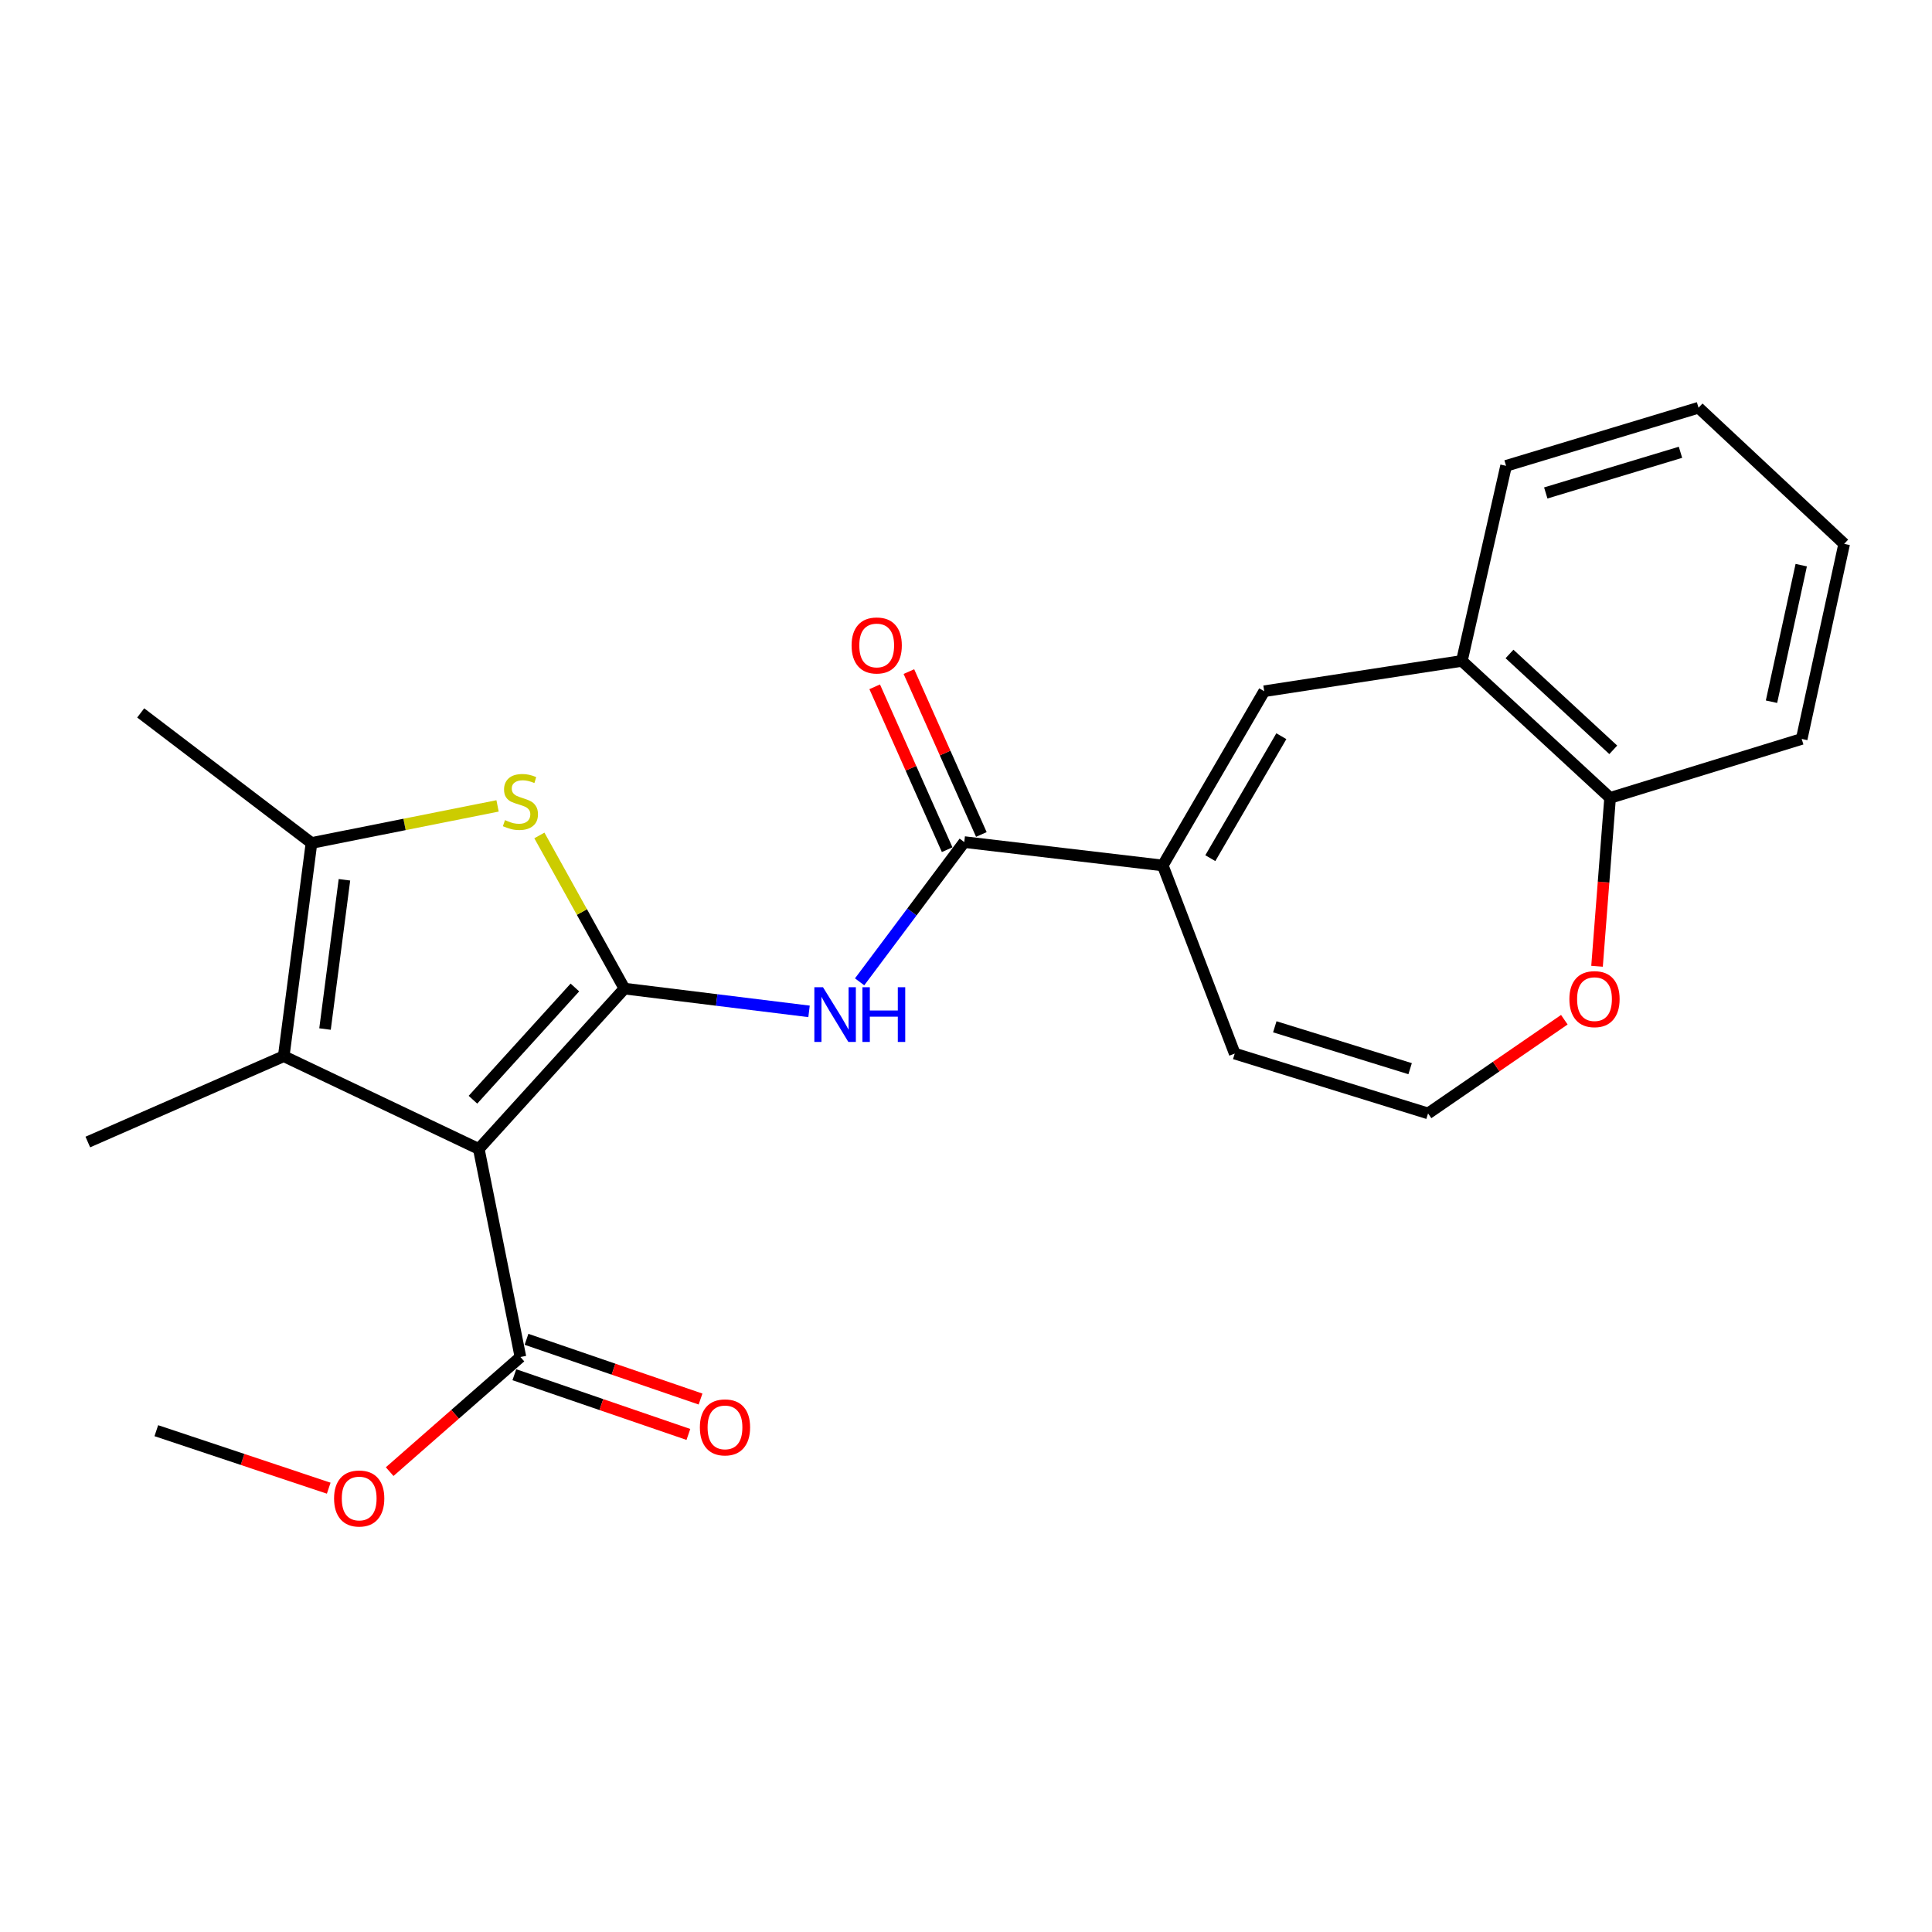 <?xml version='1.0' encoding='iso-8859-1'?>
<svg version='1.1' baseProfile='full'
              xmlns='http://www.w3.org/2000/svg'
                      xmlns:rdkit='http://www.rdkit.org/xml'
                      xmlns:xlink='http://www.w3.org/1999/xlink'
                  xml:space='preserve'
width='1000px' height='1000px' viewBox='0 0 1000 1000'>
<!-- END OF HEADER -->
<rect style='opacity:1.0;fill:#FFFFFF;stroke:none' width='1000' height='1000' x='0' y='0'> </rect>
<path class='bond-0' d='M 323.213,511.696 L 247.826,594.692' style='fill:none;fill-rule:evenodd;stroke:#000000;stroke-width:6px;stroke-linecap:butt;stroke-linejoin:miter;stroke-opacity:1' />
<path class='bond-0' d='M 297.564,511.119 L 244.793,569.216' style='fill:none;fill-rule:evenodd;stroke:#000000;stroke-width:6px;stroke-linecap:butt;stroke-linejoin:miter;stroke-opacity:1' />
<path class='bond-1' d='M 323.213,511.696 L 301.196,472.06' style='fill:none;fill-rule:evenodd;stroke:#000000;stroke-width:6px;stroke-linecap:butt;stroke-linejoin:miter;stroke-opacity:1' />
<path class='bond-1' d='M 301.196,472.06 L 279.18,432.424' style='fill:none;fill-rule:evenodd;stroke:#CCCC00;stroke-width:6px;stroke-linecap:butt;stroke-linejoin:miter;stroke-opacity:1' />
<path class='bond-3' d='M 323.213,511.696 L 370.986,517.591' style='fill:none;fill-rule:evenodd;stroke:#000000;stroke-width:6px;stroke-linecap:butt;stroke-linejoin:miter;stroke-opacity:1' />
<path class='bond-3' d='M 370.986,517.591 L 418.758,523.486' style='fill:none;fill-rule:evenodd;stroke:#0000FF;stroke-width:6px;stroke-linecap:butt;stroke-linejoin:miter;stroke-opacity:1' />
<path class='bond-2' d='M 247.826,594.692 L 146.866,546.688' style='fill:none;fill-rule:evenodd;stroke:#000000;stroke-width:6px;stroke-linecap:butt;stroke-linejoin:miter;stroke-opacity:1' />
<path class='bond-8' d='M 247.826,594.692 L 269.375,702.39' style='fill:none;fill-rule:evenodd;stroke:#000000;stroke-width:6px;stroke-linecap:butt;stroke-linejoin:miter;stroke-opacity:1' />
<path class='bond-4' d='M 257.538,417.131 L 209.381,426.726' style='fill:none;fill-rule:evenodd;stroke:#CCCC00;stroke-width:6px;stroke-linecap:butt;stroke-linejoin:miter;stroke-opacity:1' />
<path class='bond-4' d='M 209.381,426.726 L 161.225,436.321' style='fill:none;fill-rule:evenodd;stroke:#000000;stroke-width:6px;stroke-linecap:butt;stroke-linejoin:miter;stroke-opacity:1' />
<path class='bond-17' d='M 146.866,546.688 L 45.455,591.108' style='fill:none;fill-rule:evenodd;stroke:#000000;stroke-width:6px;stroke-linecap:butt;stroke-linejoin:miter;stroke-opacity:1' />
<path class='bond-24' d='M 146.866,546.688 L 161.225,436.321' style='fill:none;fill-rule:evenodd;stroke:#000000;stroke-width:6px;stroke-linecap:butt;stroke-linejoin:miter;stroke-opacity:1' />
<path class='bond-24' d='M 168.232,532.632 L 178.283,455.375' style='fill:none;fill-rule:evenodd;stroke:#000000;stroke-width:6px;stroke-linecap:butt;stroke-linejoin:miter;stroke-opacity:1' />
<path class='bond-5' d='M 444.934,508.202 L 472.015,472.03' style='fill:none;fill-rule:evenodd;stroke:#0000FF;stroke-width:6px;stroke-linecap:butt;stroke-linejoin:miter;stroke-opacity:1' />
<path class='bond-5' d='M 472.015,472.03 L 499.096,435.858' style='fill:none;fill-rule:evenodd;stroke:#000000;stroke-width:6px;stroke-linecap:butt;stroke-linejoin:miter;stroke-opacity:1' />
<path class='bond-18' d='M 161.225,436.321 L 72.826,369.007' style='fill:none;fill-rule:evenodd;stroke:#000000;stroke-width:6px;stroke-linecap:butt;stroke-linejoin:miter;stroke-opacity:1' />
<path class='bond-6' d='M 499.096,435.858 L 601.842,447.967' style='fill:none;fill-rule:evenodd;stroke:#000000;stroke-width:6px;stroke-linecap:butt;stroke-linejoin:miter;stroke-opacity:1' />
<path class='bond-14' d='M 507.946,431.92 L 489.193,389.767' style='fill:none;fill-rule:evenodd;stroke:#000000;stroke-width:6px;stroke-linecap:butt;stroke-linejoin:miter;stroke-opacity:1' />
<path class='bond-14' d='M 489.193,389.767 L 470.439,347.614' style='fill:none;fill-rule:evenodd;stroke:#FF0000;stroke-width:6px;stroke-linecap:butt;stroke-linejoin:miter;stroke-opacity:1' />
<path class='bond-14' d='M 490.245,439.795 L 471.492,397.642' style='fill:none;fill-rule:evenodd;stroke:#000000;stroke-width:6px;stroke-linecap:butt;stroke-linejoin:miter;stroke-opacity:1' />
<path class='bond-14' d='M 471.492,397.642 L 452.738,355.489' style='fill:none;fill-rule:evenodd;stroke:#FF0000;stroke-width:6px;stroke-linecap:butt;stroke-linejoin:miter;stroke-opacity:1' />
<path class='bond-7' d='M 601.842,447.967 L 654.357,357.781' style='fill:none;fill-rule:evenodd;stroke:#000000;stroke-width:6px;stroke-linecap:butt;stroke-linejoin:miter;stroke-opacity:1' />
<path class='bond-7' d='M 626.462,444.188 L 663.222,381.058' style='fill:none;fill-rule:evenodd;stroke:#000000;stroke-width:6px;stroke-linecap:butt;stroke-linejoin:miter;stroke-opacity:1' />
<path class='bond-11' d='M 601.842,447.967 L 639.094,545.332' style='fill:none;fill-rule:evenodd;stroke:#000000;stroke-width:6px;stroke-linecap:butt;stroke-linejoin:miter;stroke-opacity:1' />
<path class='bond-9' d='M 654.357,357.781 L 756.662,342.088' style='fill:none;fill-rule:evenodd;stroke:#000000;stroke-width:6px;stroke-linecap:butt;stroke-linejoin:miter;stroke-opacity:1' />
<path class='bond-15' d='M 266.23,711.552 L 311.27,727.01' style='fill:none;fill-rule:evenodd;stroke:#000000;stroke-width:6px;stroke-linecap:butt;stroke-linejoin:miter;stroke-opacity:1' />
<path class='bond-15' d='M 311.27,727.01 L 356.31,742.467' style='fill:none;fill-rule:evenodd;stroke:#FF0000;stroke-width:6px;stroke-linecap:butt;stroke-linejoin:miter;stroke-opacity:1' />
<path class='bond-15' d='M 272.519,693.227 L 317.559,708.685' style='fill:none;fill-rule:evenodd;stroke:#000000;stroke-width:6px;stroke-linecap:butt;stroke-linejoin:miter;stroke-opacity:1' />
<path class='bond-15' d='M 317.559,708.685 L 362.599,724.142' style='fill:none;fill-rule:evenodd;stroke:#FF0000;stroke-width:6px;stroke-linecap:butt;stroke-linejoin:miter;stroke-opacity:1' />
<path class='bond-16' d='M 269.375,702.39 L 235.532,732.051' style='fill:none;fill-rule:evenodd;stroke:#000000;stroke-width:6px;stroke-linecap:butt;stroke-linejoin:miter;stroke-opacity:1' />
<path class='bond-16' d='M 235.532,732.051 L 201.69,761.712' style='fill:none;fill-rule:evenodd;stroke:#FF0000;stroke-width:6px;stroke-linecap:butt;stroke-linejoin:miter;stroke-opacity:1' />
<path class='bond-13' d='M 756.662,342.088 L 833.383,412.975' style='fill:none;fill-rule:evenodd;stroke:#000000;stroke-width:6px;stroke-linecap:butt;stroke-linejoin:miter;stroke-opacity:1' />
<path class='bond-13' d='M 781.318,338.491 L 835.022,388.112' style='fill:none;fill-rule:evenodd;stroke:#000000;stroke-width:6px;stroke-linecap:butt;stroke-linejoin:miter;stroke-opacity:1' />
<path class='bond-19' d='M 756.662,342.088 L 779.545,241.117' style='fill:none;fill-rule:evenodd;stroke:#000000;stroke-width:6px;stroke-linecap:butt;stroke-linejoin:miter;stroke-opacity:1' />
<path class='bond-10' d='M 739.161,576.298 L 639.094,545.332' style='fill:none;fill-rule:evenodd;stroke:#000000;stroke-width:6px;stroke-linecap:butt;stroke-linejoin:miter;stroke-opacity:1' />
<path class='bond-10' d='M 729.878,553.145 L 659.832,531.468' style='fill:none;fill-rule:evenodd;stroke:#000000;stroke-width:6px;stroke-linecap:butt;stroke-linejoin:miter;stroke-opacity:1' />
<path class='bond-12' d='M 739.161,576.298 L 774.429,552.05' style='fill:none;fill-rule:evenodd;stroke:#000000;stroke-width:6px;stroke-linecap:butt;stroke-linejoin:miter;stroke-opacity:1' />
<path class='bond-12' d='M 774.429,552.05 L 809.697,527.802' style='fill:none;fill-rule:evenodd;stroke:#FF0000;stroke-width:6px;stroke-linecap:butt;stroke-linejoin:miter;stroke-opacity:1' />
<path class='bond-25' d='M 826.623,500.137 L 830.003,456.556' style='fill:none;fill-rule:evenodd;stroke:#FF0000;stroke-width:6px;stroke-linecap:butt;stroke-linejoin:miter;stroke-opacity:1' />
<path class='bond-25' d='M 830.003,456.556 L 833.383,412.975' style='fill:none;fill-rule:evenodd;stroke:#000000;stroke-width:6px;stroke-linecap:butt;stroke-linejoin:miter;stroke-opacity:1' />
<path class='bond-20' d='M 833.383,412.975 L 932.556,382.472' style='fill:none;fill-rule:evenodd;stroke:#000000;stroke-width:6px;stroke-linecap:butt;stroke-linejoin:miter;stroke-opacity:1' />
<path class='bond-21' d='M 170.149,770.28 L 125.529,755.402' style='fill:none;fill-rule:evenodd;stroke:#FF0000;stroke-width:6px;stroke-linecap:butt;stroke-linejoin:miter;stroke-opacity:1' />
<path class='bond-21' d='M 125.529,755.402 L 80.909,740.524' style='fill:none;fill-rule:evenodd;stroke:#000000;stroke-width:6px;stroke-linecap:butt;stroke-linejoin:miter;stroke-opacity:1' />
<path class='bond-22' d='M 779.545,241.117 L 879.159,211.045' style='fill:none;fill-rule:evenodd;stroke:#000000;stroke-width:6px;stroke-linecap:butt;stroke-linejoin:miter;stroke-opacity:1' />
<path class='bond-22' d='M 800.086,255.154 L 869.816,234.103' style='fill:none;fill-rule:evenodd;stroke:#000000;stroke-width:6px;stroke-linecap:butt;stroke-linejoin:miter;stroke-opacity:1' />
<path class='bond-26' d='M 932.556,382.472 L 954.545,281.501' style='fill:none;fill-rule:evenodd;stroke:#000000;stroke-width:6px;stroke-linecap:butt;stroke-linejoin:miter;stroke-opacity:1' />
<path class='bond-26' d='M 916.924,363.204 L 932.317,292.524' style='fill:none;fill-rule:evenodd;stroke:#000000;stroke-width:6px;stroke-linecap:butt;stroke-linejoin:miter;stroke-opacity:1' />
<path class='bond-23' d='M 879.159,211.045 L 954.545,281.501' style='fill:none;fill-rule:evenodd;stroke:#000000;stroke-width:6px;stroke-linecap:butt;stroke-linejoin:miter;stroke-opacity:1' />
<path  class='atom-2' d='M 261.375 424.493
Q 261.695 424.613, 263.015 425.173
Q 264.335 425.733, 265.775 426.093
Q 267.255 426.413, 268.695 426.413
Q 271.375 426.413, 272.935 425.133
Q 274.495 423.813, 274.495 421.533
Q 274.495 419.973, 273.695 419.013
Q 272.935 418.053, 271.735 417.533
Q 270.535 417.013, 268.535 416.413
Q 266.015 415.653, 264.495 414.933
Q 263.015 414.213, 261.935 412.693
Q 260.895 411.173, 260.895 408.613
Q 260.895 405.053, 263.295 402.853
Q 265.735 400.653, 270.535 400.653
Q 273.815 400.653, 277.535 402.213
L 276.615 405.293
Q 273.215 403.893, 270.655 403.893
Q 267.895 403.893, 266.375 405.053
Q 264.855 406.173, 264.895 408.133
Q 264.895 409.653, 265.655 410.573
Q 266.455 411.493, 267.575 412.013
Q 268.735 412.533, 270.655 413.133
Q 273.215 413.933, 274.735 414.733
Q 276.255 415.533, 277.335 417.173
Q 278.455 418.773, 278.455 421.533
Q 278.455 425.453, 275.815 427.573
Q 273.215 429.653, 268.855 429.653
Q 266.335 429.653, 264.415 429.093
Q 262.535 428.573, 260.295 427.653
L 261.375 424.493
' fill='#CCCC00'/>
<path  class='atom-4' d='M 425.985 510.99
L 435.265 525.99
Q 436.185 527.47, 437.665 530.15
Q 439.145 532.83, 439.225 532.99
L 439.225 510.99
L 442.985 510.99
L 442.985 539.31
L 439.105 539.31
L 429.145 522.91
Q 427.985 520.99, 426.745 518.79
Q 425.545 516.59, 425.185 515.91
L 425.185 539.31
L 421.505 539.31
L 421.505 510.99
L 425.985 510.99
' fill='#0000FF'/>
<path  class='atom-4' d='M 446.385 510.99
L 450.225 510.99
L 450.225 523.03
L 464.705 523.03
L 464.705 510.99
L 468.545 510.99
L 468.545 539.31
L 464.705 539.31
L 464.705 526.23
L 450.225 526.23
L 450.225 539.31
L 446.385 539.31
L 446.385 510.99
' fill='#0000FF'/>
<path  class='atom-13' d='M 812.31 517.147
Q 812.31 510.347, 815.67 506.547
Q 819.03 502.747, 825.31 502.747
Q 831.59 502.747, 834.95 506.547
Q 838.31 510.347, 838.31 517.147
Q 838.31 524.027, 834.91 527.947
Q 831.51 531.827, 825.31 531.827
Q 819.07 531.827, 815.67 527.947
Q 812.31 524.067, 812.31 517.147
M 825.31 528.627
Q 829.63 528.627, 831.95 525.747
Q 834.31 522.827, 834.31 517.147
Q 834.31 511.587, 831.95 508.787
Q 829.63 505.947, 825.31 505.947
Q 820.99 505.947, 818.63 508.747
Q 816.31 511.547, 816.31 517.147
Q 816.31 522.867, 818.63 525.747
Q 820.99 528.627, 825.31 528.627
' fill='#FF0000'/>
<path  class='atom-15' d='M 440.782 334.085
Q 440.782 327.285, 444.142 323.485
Q 447.502 319.685, 453.782 319.685
Q 460.062 319.685, 463.422 323.485
Q 466.782 327.285, 466.782 334.085
Q 466.782 340.965, 463.382 344.885
Q 459.982 348.765, 453.782 348.765
Q 447.542 348.765, 444.142 344.885
Q 440.782 341.005, 440.782 334.085
M 453.782 345.565
Q 458.102 345.565, 460.422 342.685
Q 462.782 339.765, 462.782 334.085
Q 462.782 328.525, 460.422 325.725
Q 458.102 322.885, 453.782 322.885
Q 449.462 322.885, 447.102 325.685
Q 444.782 328.485, 444.782 334.085
Q 444.782 339.805, 447.102 342.685
Q 449.462 345.565, 453.782 345.565
' fill='#FF0000'/>
<path  class='atom-16' d='M 362.253 738.807
Q 362.253 732.007, 365.613 728.207
Q 368.973 724.407, 375.253 724.407
Q 381.533 724.407, 384.893 728.207
Q 388.253 732.007, 388.253 738.807
Q 388.253 745.687, 384.853 749.607
Q 381.453 753.487, 375.253 753.487
Q 369.013 753.487, 365.613 749.607
Q 362.253 745.727, 362.253 738.807
M 375.253 750.287
Q 379.573 750.287, 381.893 747.407
Q 384.253 744.487, 384.253 738.807
Q 384.253 733.247, 381.893 730.447
Q 379.573 727.607, 375.253 727.607
Q 370.933 727.607, 368.573 730.407
Q 366.253 733.207, 366.253 738.807
Q 366.253 744.527, 368.573 747.407
Q 370.933 750.287, 375.253 750.287
' fill='#FF0000'/>
<path  class='atom-17' d='M 172.916 775.617
Q 172.916 768.817, 176.276 765.017
Q 179.636 761.217, 185.916 761.217
Q 192.196 761.217, 195.556 765.017
Q 198.916 768.817, 198.916 775.617
Q 198.916 782.497, 195.516 786.417
Q 192.116 790.297, 185.916 790.297
Q 179.676 790.297, 176.276 786.417
Q 172.916 782.537, 172.916 775.617
M 185.916 787.097
Q 190.236 787.097, 192.556 784.217
Q 194.916 781.297, 194.916 775.617
Q 194.916 770.057, 192.556 767.257
Q 190.236 764.417, 185.916 764.417
Q 181.596 764.417, 179.236 767.217
Q 176.916 770.017, 176.916 775.617
Q 176.916 781.337, 179.236 784.217
Q 181.596 787.097, 185.916 787.097
' fill='#FF0000'/>
</svg>
